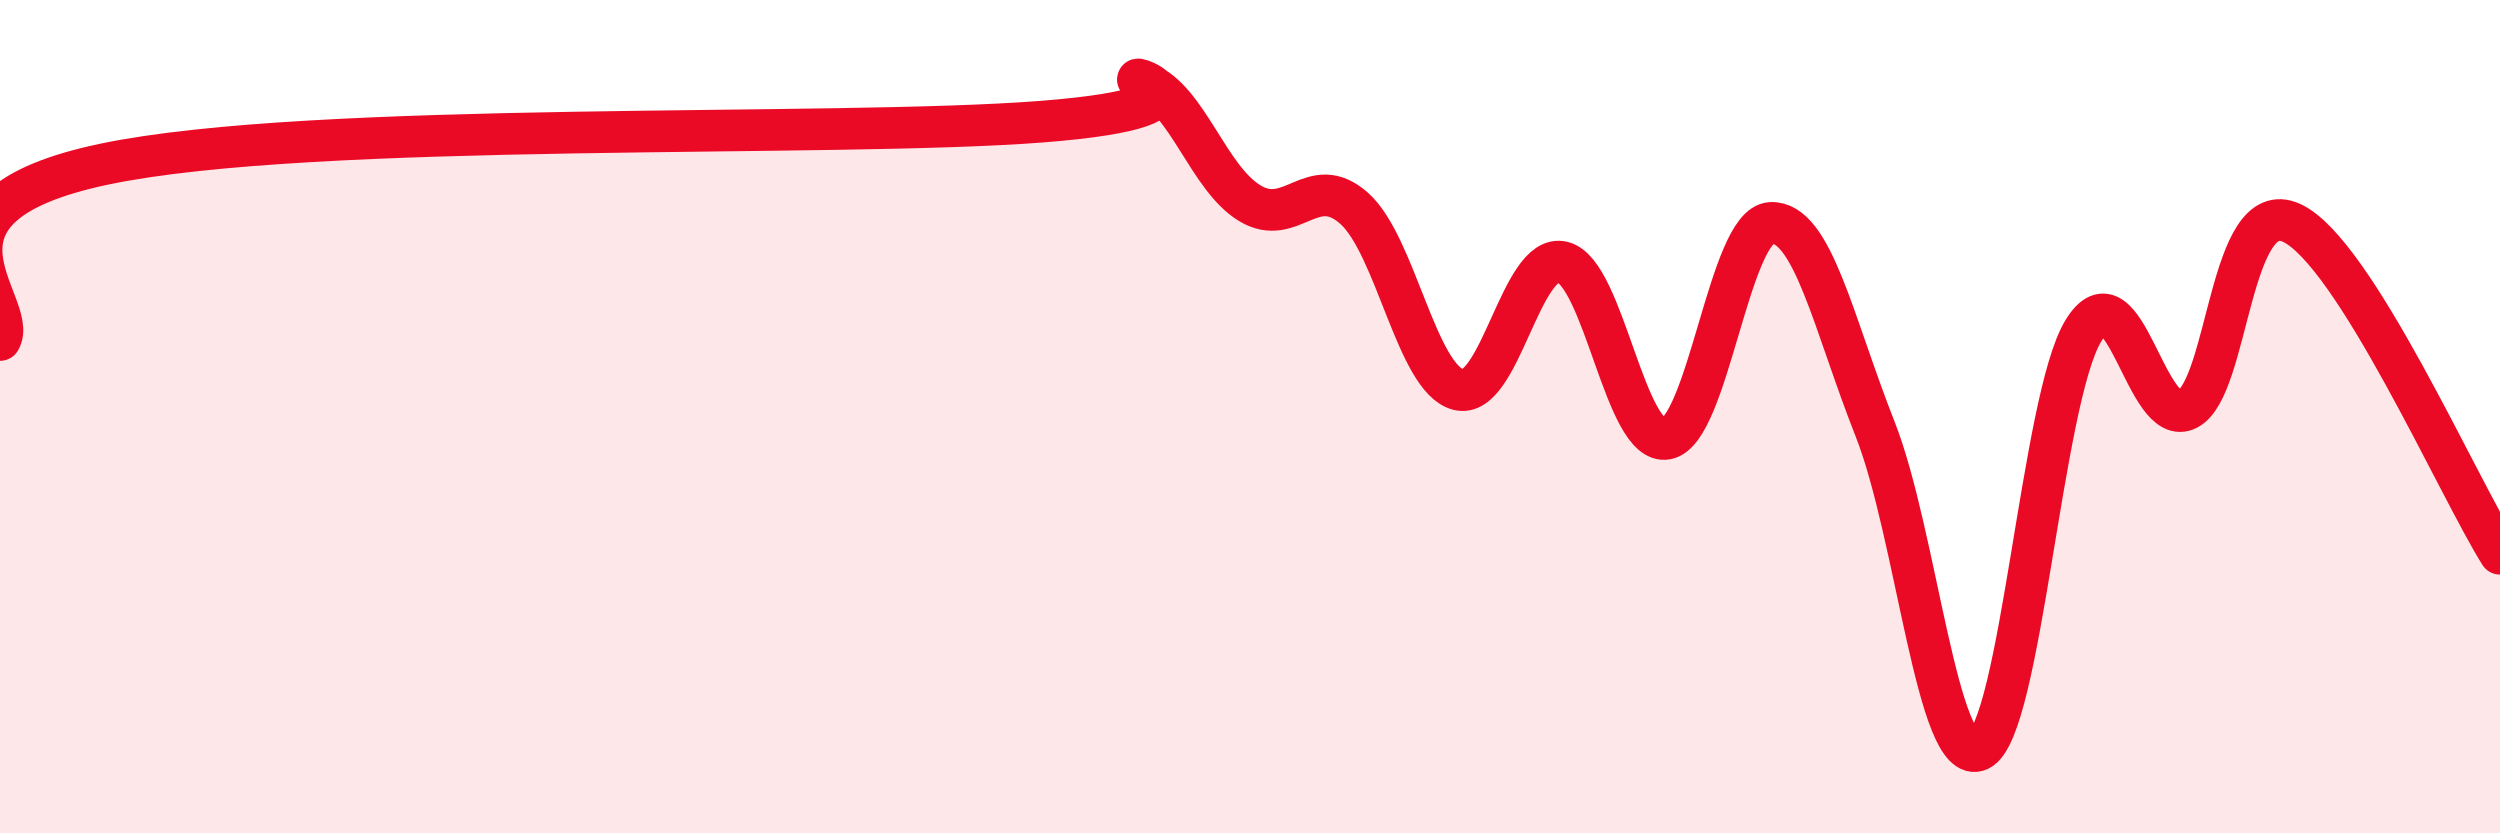 
    <svg width="60" height="20" viewBox="0 0 60 20" xmlns="http://www.w3.org/2000/svg">
      <path
        d="M 0,8.16 C 0.5,7.32 -2.5,4.99 2.5,3.94 C 7.5,2.89 20,3.31 25,2.92 C 30,2.53 26.5,1.61 27.5,2 C 28.5,2.39 29,4.28 30,4.88 C 31,5.48 31.5,4.11 32.5,5 C 33.5,5.89 34,9.09 35,9.35 C 36,9.61 36.5,6.05 37.5,6.29 C 38.5,6.53 39,10.72 40,10.53 C 41,10.34 41.5,5.4 42.5,5.35 C 43.5,5.3 44,7.76 45,10.29 C 46,12.82 46.5,18.47 47.5,18 C 48.5,17.53 49,9.58 50,7.94 C 51,6.3 51.5,10.34 52.5,9.82 C 53.5,9.3 53.5,4.66 55,5.35 C 56.5,6.04 59,11.7 60,13.29L60 20L0 20Z"
        fill="#EB0A25"
        opacity="0.1"
        stroke-linecap="round"
        stroke-linejoin="round"
      />
      <path
        d="M 0,8.16 C 0.5,7.32 -2.5,4.99 2.5,3.94 C 7.5,2.89 20,3.31 25,2.92 C 30,2.53 26.5,1.61 27.5,2 C 28.5,2.39 29,4.28 30,4.88 C 31,5.48 31.5,4.11 32.5,5 C 33.5,5.89 34,9.09 35,9.35 C 36,9.61 36.5,6.05 37.5,6.29 C 38.5,6.53 39,10.72 40,10.53 C 41,10.34 41.5,5.4 42.5,5.35 C 43.5,5.3 44,7.76 45,10.29 C 46,12.82 46.5,18.47 47.5,18 C 48.5,17.53 49,9.58 50,7.94 C 51,6.3 51.5,10.34 52.5,9.82 C 53.5,9.3 53.5,4.66 55,5.35 C 56.5,6.04 59,11.7 60,13.29"
        stroke="#EB0A25"
        stroke-width="1"
        fill="none"
        stroke-linecap="round"
        stroke-linejoin="round"
      />
    </svg>
  